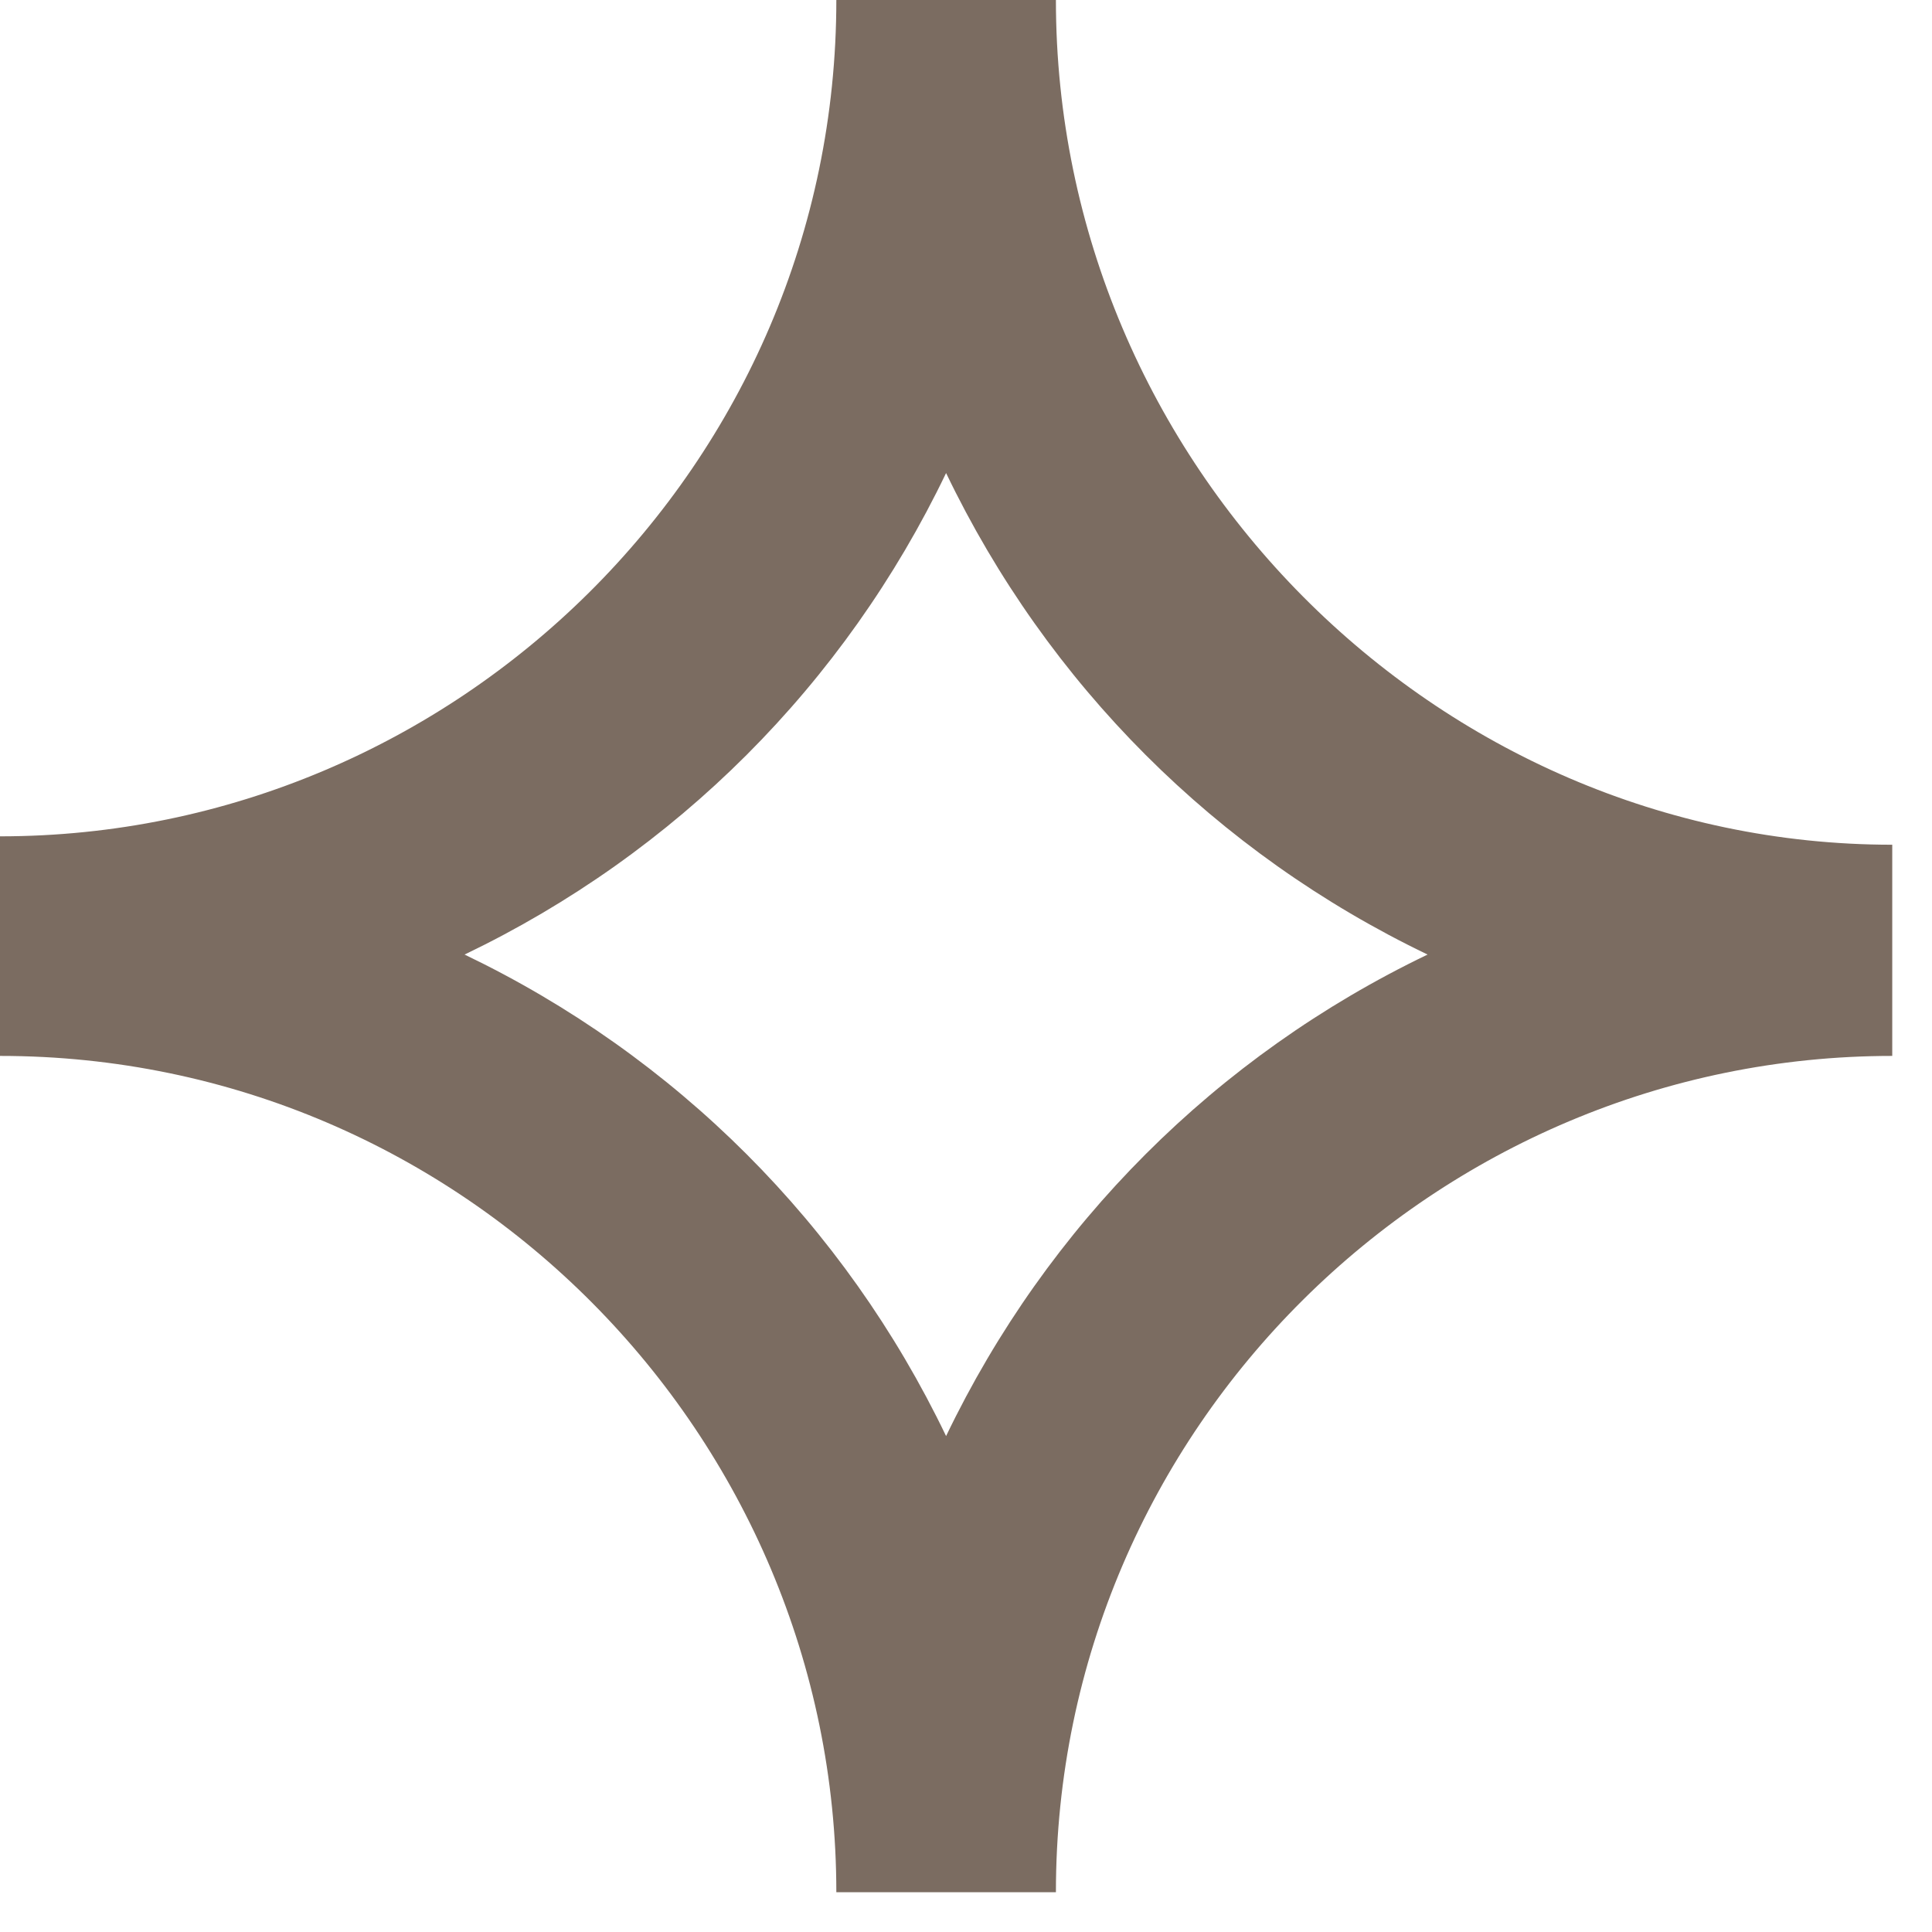 <?xml version="1.0" encoding="UTF-8"?> <svg xmlns="http://www.w3.org/2000/svg" width="26" height="26" viewBox="0 0 26 26" fill="none"><path d="M14.21 0H11.255C11.255 6.252 6.139 11.255 0 11.255V14.21C6.252 14.21 11.255 19.326 11.255 25.465H14.21C14.21 19.212 19.326 14.21 25.465 14.21V11.368C19.326 11.368 14.21 6.252 14.21 0ZM12.732 19.326C11.368 16.484 9.095 14.21 6.252 12.846C9.095 11.482 11.368 9.208 12.732 6.366C14.097 9.208 16.37 11.482 19.212 12.846C16.37 14.21 14.097 16.484 12.732 19.326Z" fill="#7B6C61"></path></svg> 